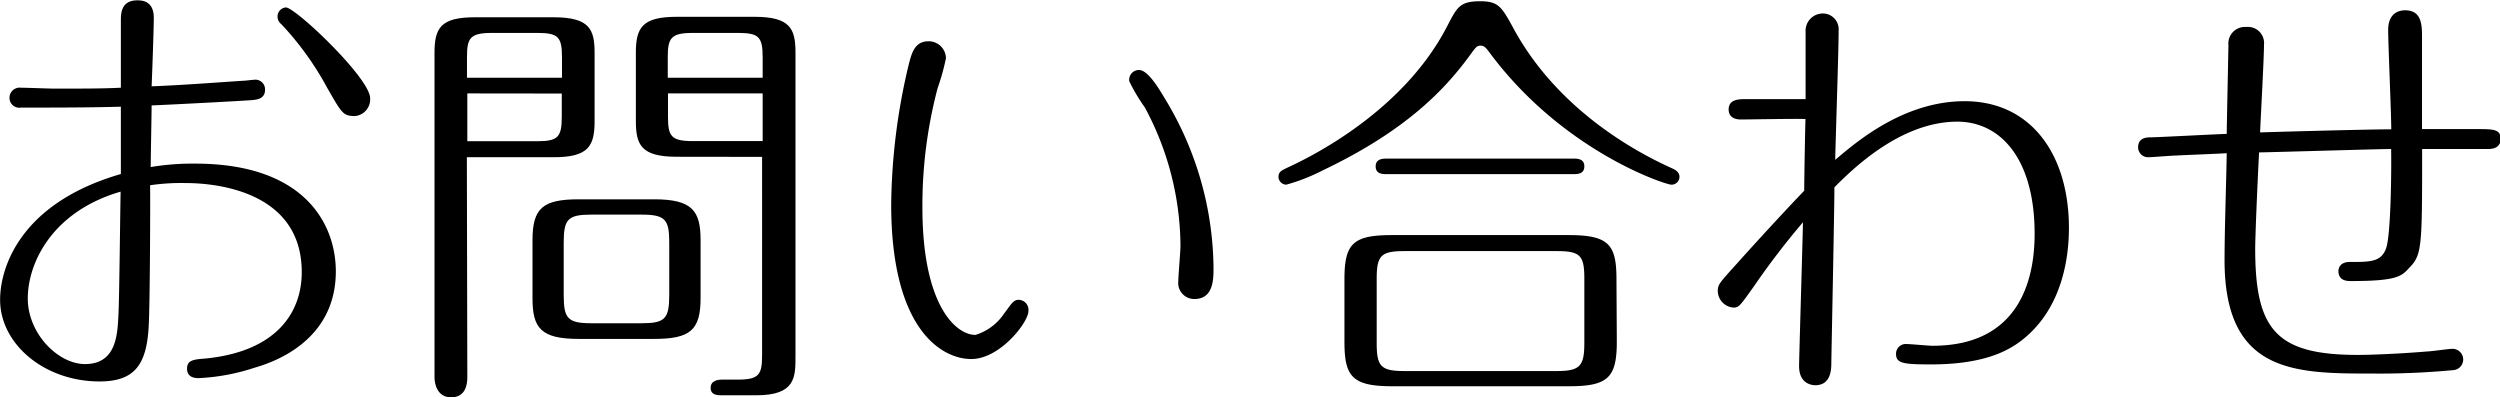 <svg xmlns="http://www.w3.org/2000/svg" viewBox="0 0 218.64 34.73"><title>subtitle_contact</title><g id="レイヤー_2" data-name="レイヤー 2"><g id="SP_moji"><path d="M13,28.61c-.19,3.27-1.22,4.75-4.29,4.75-4.83,0-8.7-3.27-8.7-7.14,0-2.85,1.79-8.47,10.56-11,0-2.05,0-5.7,0-5.89-2.66.08-6,.08-8.74.08a.86.86,0,0,1-1-.87.89.89,0,0,1,1-.87c.46,0,2.47.08,2.89.08,2.62,0,4.33,0,5.85-.08,0-.91,0-5,0-5.85,0-.61,0-1.79,1.44-1.79.34,0,1.44,0,1.44,1.52,0,.95-.15,5.17-.19,6,2.85-.11,6.27-.38,8.05-.49.15,0,.76-.08.87-.08a.85.85,0,0,1,1,.87c0,.8-.72.87-1.18.91-1.67.11-6.8.38-8.74.46,0,.87-.08,4.63-.08,5.39a22,22,0,0,1,3.88-.3c9.73,0,12.31,5.43,12.31,9.42,0,6.19-5.62,8-7.11,8.43a18.23,18.23,0,0,1-4.9.91c-1,0-1-.65-1-.84,0-.72.57-.8,1.56-.87,6.31-.61,8.47-4.07,8.47-7.56,0-7.37-8.13-7.79-10.14-7.79a18.74,18.74,0,0,0-3.12.19C13.15,18.31,13.11,27,13,28.61ZM2.43,26.1c0,3.08,2.66,5.74,5,5.74,2.74,0,2.85-2.55,2.93-4.37.08-1.52.15-9,.19-10.71C4.56,18.5,2.43,23,2.43,26.1ZM28.61,7.67a26.52,26.52,0,0,0-4-5.55.86.86,0,0,1-.34-.68A.8.8,0,0,1,25,.65c.84,0,7.37,6.19,7.37,7.94a1.46,1.46,0,0,1-1.33,1.56C30,10.14,29.9,9.92,28.61,7.67Z"/><path d="M40.87,33c0,.61-.15,1.75-1.41,1.75S38,33.51,38,33V4.63c0-2.17.53-3.12,3.53-3.12h6.91C51.58,1.52,52,2.58,52,4.63v6c0,2.17-.57,3.12-3.57,3.12h-7.6ZM49.15,6.8V5.05c0-1.79-.3-2.17-2.13-2.17H43c-1.94,0-2.16.49-2.16,2.17V6.8ZM40.87,8.17v4.18H47c1.82,0,2.13-.38,2.13-2.17v-2Zm20.4,17.9c0,2.81-.91,3.57-4.07,3.57H50.63c-3.34,0-4.06-.95-4.06-3.57V21c0-2.81.91-3.57,4.06-3.57H57.2c3.34,0,4.07,1,4.07,3.57ZM58.53,21.2c0-2-.34-2.43-2.43-2.43H51.73c-2.05,0-2.43.38-2.43,2.43v4.6c0,2.05.34,2.47,2.43,2.47H56.1c2.05,0,2.43-.38,2.43-2.47Zm.65-7.49c-3.12,0-3.57-1.06-3.57-3.12v-6c0-2.17.57-3.12,3.57-3.12H66c3.12,0,3.57,1.06,3.57,3.12V31.19c0,1.79,0,3.38-3.42,3.38h-3c-.38,0-1,0-1-.65s.65-.72,1-.72h1.37c1.9,0,2.13-.46,2.13-2.17V13.72ZM66.7,6.8V5.05c0-1.79-.3-2.17-2.13-2.17h-4c-1.94,0-2.17.49-2.17,2.17V6.8ZM58.42,8.17v2c0,1.71.23,2.17,2.17,2.17H66.7V8.17Z"/><path d="M87.78,27.47c.61-.8.83-1.25,1.29-1.25a.88.88,0,0,1,.87,1c0,.95-2.47,4.18-5,4.18s-7-2.51-7-13.53A54.49,54.49,0,0,1,79.46,5.7c.27-1.06.53-2.09,1.75-2.09a1.51,1.51,0,0,1,1.52,1.48A19.86,19.86,0,0,1,82,7.71a40.19,40.19,0,0,0-1.33,10.45c0,8.55,2.93,11.13,4.64,11.13A4.63,4.63,0,0,0,87.78,27.47ZM99.6,6.12c.72,0,1.56,1.29,2.28,2.51a28.91,28.91,0,0,1,4.25,14.78c0,1,0,2.74-1.67,2.74a1.4,1.4,0,0,1-1.41-1.56c0-.46.19-2.62.19-3.08a25.8,25.8,0,0,0-3.12-12.12A15.15,15.15,0,0,1,98.76,7.1.86.86,0,0,1,99.6,6.12Z"/><path d="M132.4,2.55c4.1,7.52,11.55,11.13,13.72,12.12.34.15.76.34.76.8a.69.69,0,0,1-.72.68c-.49,0-9.57-2.93-16-11.7-.19-.23-.34-.46-.68-.46s-.45.23-.65.46c-2.09,2.93-5.4,6.76-13.15,10.45a16.31,16.31,0,0,1-3.19,1.25.7.7,0,0,1-.68-.68c0-.46.3-.57.76-.8,1.33-.61,10-4.6,14-12.39.87-1.67,1.1-2.17,2.89-2.17C131.07.11,131.34.61,132.4,2.55Zm9,27.32c0,3.15-.76,3.91-4.18,3.91H121.76c-3.53,0-4.18-.87-4.18-3.91V24.43c0-3.15.76-3.87,4.18-3.87h15.43c3.53,0,4.18.84,4.18,3.88Zm-3.84-16c.38,0,1,0,1,.68s-.61.68-1,.68H121.31c-.38,0-1,0-1-.68s.65-.68,1-.68Zm1,10.52c0-2.05-.34-2.43-2.43-2.43h-13.3c-2.05,0-2.43.38-2.43,2.43v5.59c0,2.05.34,2.47,2.43,2.47h13.3c2.05,0,2.43-.42,2.43-2.47Z"/><path d="M152.24,10.45c-.65,0-1.06-.3-1.06-.87,0-.91.91-.91,1.52-.91h5.21c0-.95,0-5.05,0-5.89a1.51,1.51,0,0,1,1.48-1.6,1.38,1.38,0,0,1,1.41,1.48c0,1.79-.27,9.69-.3,11.32,1.75-1.48,5.93-5.13,11.32-5.13,5.81,0,9.12,4.67,9.12,11.09,0,2.47-.53,7.33-4.52,10.11-.8.53-2.77,1.82-7.52,1.82-2.39,0-3.08-.08-3.08-.91a.85.85,0,0,1,.95-.87c.34,0,1.9.15,2.24.15,8.09,0,8.93-6.57,8.93-9.8,0-6.57-3-9.8-6.76-9.8-5,0-9.23,4.22-10.75,5.74,0,1.75-.23,13.07-.27,15.31,0,.57,0,2-1.41,2-.27,0-1.41-.11-1.41-1.67,0-.64.3-10.6.34-12.58A67.25,67.25,0,0,0,153.42,25c-1.22,1.71-1.33,1.9-1.82,1.9a1.48,1.48,0,0,1-1.37-1.44c0-.57.15-.72,1.63-2.36,1.63-1.82,4-4.41,5.93-6.42,0-1,.08-5.39.11-6.27C157,10.37,153,10.45,152.24,10.45Z"/><path d="M190.37,13.6c-.38,0-2.13.15-2.47.15a.87.87,0,0,1-.91-.87c0-.84.76-.87,1.1-.87.57,0,5.62-.27,6.65-.3,0-.53.15-7.56.15-7.75a1.45,1.45,0,0,1,1.56-1.6A1.41,1.41,0,0,1,198,3.91c0,1.22-.3,6.57-.34,7.67,2.54-.08,9.54-.27,11.47-.27,0-1.37-.27-7.45-.27-8.7,0-1.71,1.29-1.71,1.48-1.71,1.48,0,1.48,1.33,1.48,2.39,0,1.25,0,6.84,0,8h4.75c1.48,0,2.13,0,2.13.87,0,.11,0,.87-1.06.87h-5.81c0,8.82,0,9.27-1.22,10.49-.61.68-1.18,1.06-5,1.06-.3,0-1.1,0-1.1-.87,0-.27.15-.8,1-.8,1.79,0,2.7,0,3.15-1.14s.49-7,.46-8.74c-.84,0-9.92.27-11.55.3-.15,2.81-.34,7.45-.34,8.4,0,7.11,1.82,9.31,9,9.31,1.18,0,3.76-.11,6-.3.34,0,1.9-.23,2.2-.23a.93.93,0,0,1,.12,1.86,69,69,0,0,1-7,.3c-6.84,0-13,0-13-9.92,0-2.62.15-6.76.19-9.35C194,13.45,191,13.56,190.37,13.6Z"/></g></g></svg>